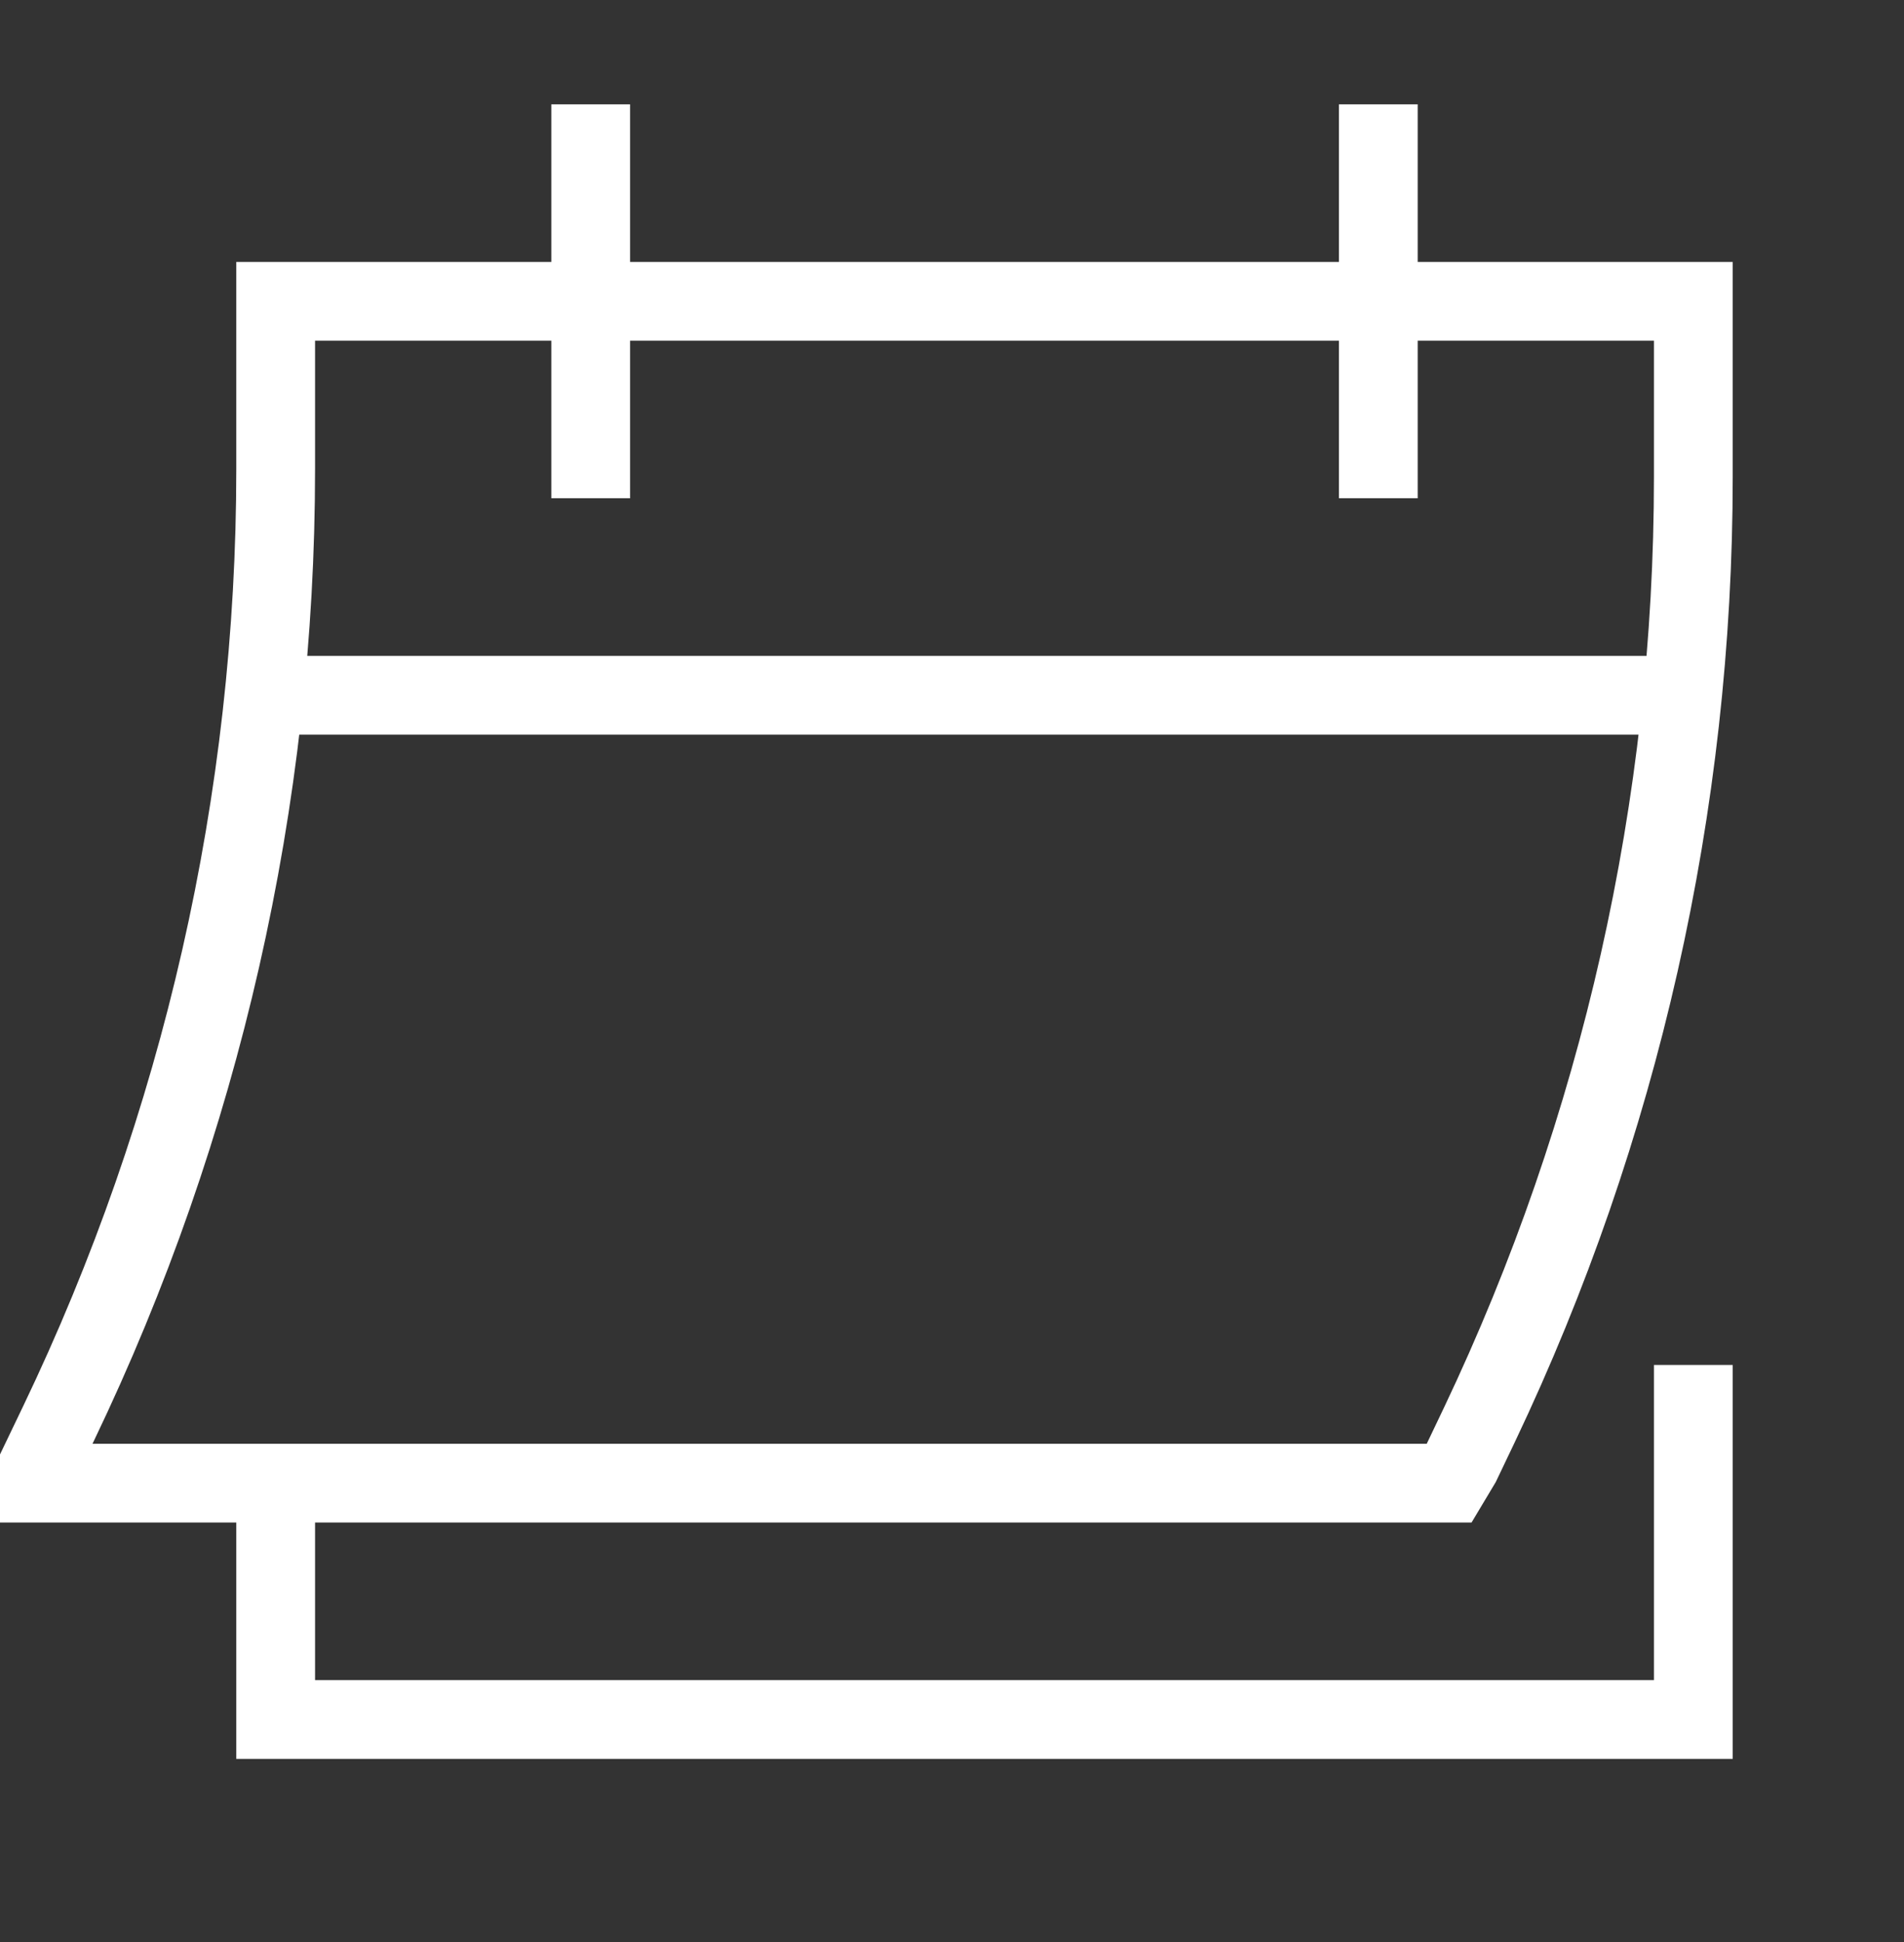 <svg width="51" height="52" viewBox="0 0 51 52" fill="none" xmlns="http://www.w3.org/2000/svg">
<rect x="0" y="0" width="51" height="52" fill="#333333" stroke="none"/>
<path d="M15.822 13.342V2.794M36.919 13.342V2.794M45.357 36.548V46.042H7.384V39.713M45.068 18.616H7.072M1.055 39.185V39.713H38.818L39.134 39.185L39.628 38.15C43.4 30.221 45.357 21.551 45.357 12.771V8.068H7.384V12.557C7.384 21.406 5.396 30.141 1.567 38.118L1.055 39.185Z" stroke="white" stroke-width="2.11"/>
</svg>
